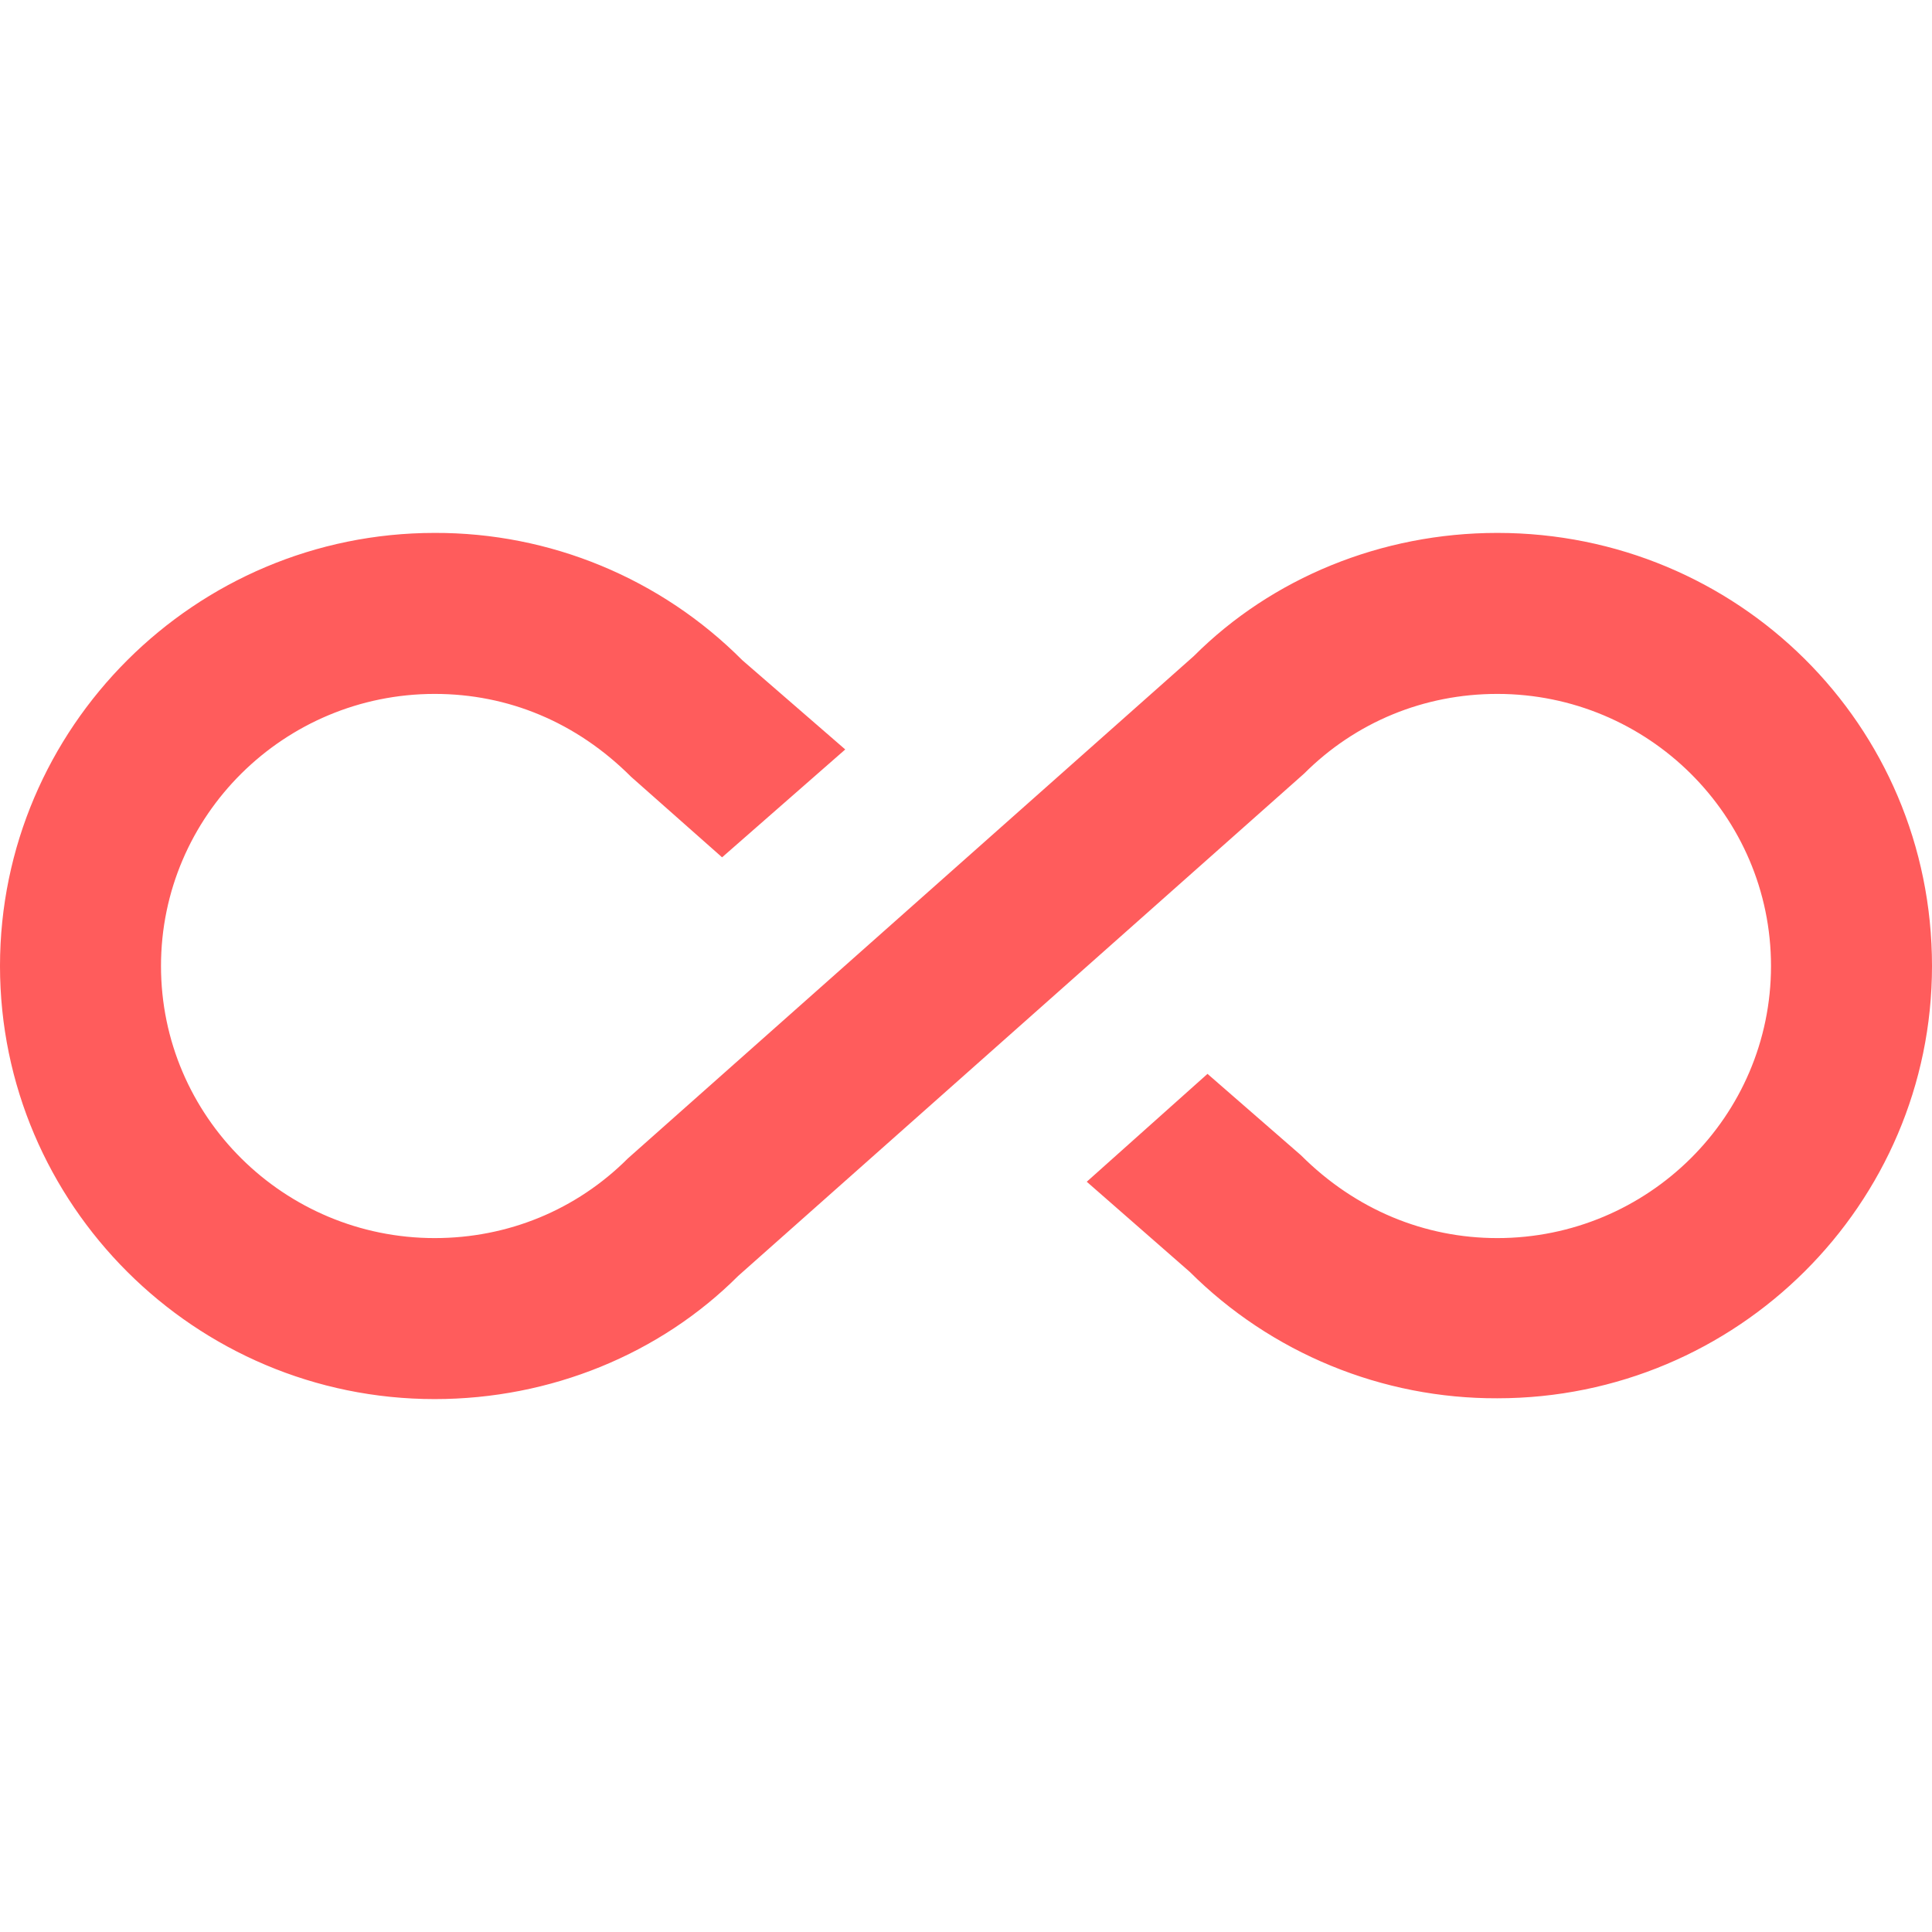 <svg width="60" height="60" viewBox="0 0 60 60" fill="none" xmlns="http://www.w3.org/2000/svg">
<path d="M46.5 16.55C42.9 16.55 39.5 17.95 37.075 20.375L19.5 35.975C17.9 37.575 15.775 38.45 13.5 38.45C8.825 38.45 5 34.675 5 30C5 25.325 8.825 21.55 13.5 21.55C15.775 21.55 17.9 22.425 19.6 24.125L22.425 26.625L26.25 23.275L23.05 20.5C21.798 19.243 20.309 18.247 18.67 17.569C17.031 16.891 15.274 16.545 13.5 16.55C6.05 16.55 0 22.6 0 30C0 37.4 6.05 43.45 13.5 43.45C17.1 43.45 20.5 42.05 22.925 39.625L40.5 24.025C42.1 22.425 44.225 21.55 46.5 21.55C51.175 21.55 55 25.325 55 30C55 34.675 51.175 38.45 46.5 38.45C44.25 38.45 42.1 37.575 40.4 35.875L37.5 33.35L33.75 36.7L36.95 39.5C38.205 40.751 39.695 41.741 41.334 42.414C42.973 43.088 44.728 43.431 46.5 43.425C53.95 43.425 60 37.4 60 30C60 22.5 53.95 16.55 46.5 16.55Z" fill="#FF5C5C"/>
</svg>
